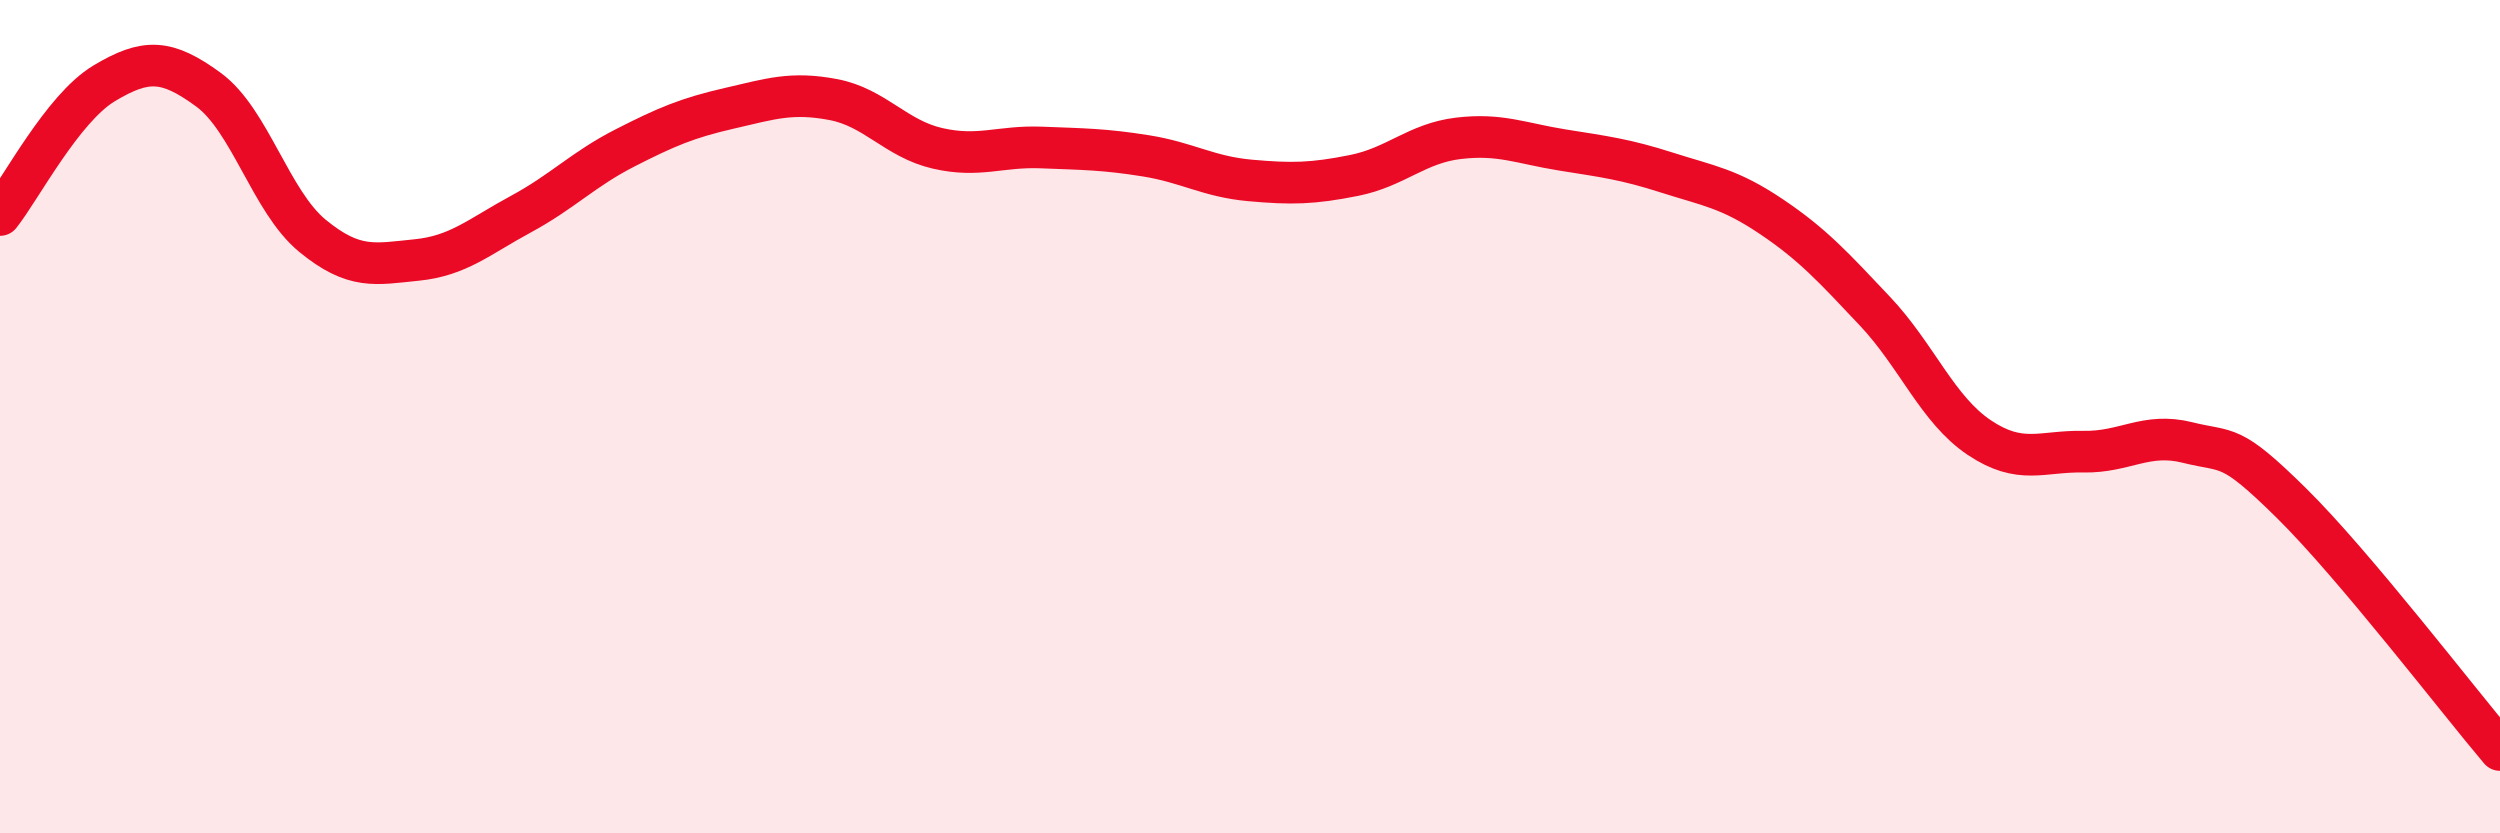 
    <svg width="60" height="20" viewBox="0 0 60 20" xmlns="http://www.w3.org/2000/svg">
      <path
        d="M 0,5.16 C 0.5,4.53 1.5,2.6 2.5,2 C 3.5,1.4 4,1.42 5,2.15 C 6,2.88 6.5,4.84 7.5,5.66 C 8.5,6.48 9,6.34 10,6.24 C 11,6.14 11.5,5.68 12.5,5.14 C 13.5,4.6 14,4.06 15,3.55 C 16,3.04 16.5,2.83 17.5,2.6 C 18.5,2.37 19,2.2 20,2.39 C 21,2.58 21.5,3.33 22.5,3.56 C 23.5,3.79 24,3.5 25,3.54 C 26,3.58 26.5,3.58 27.5,3.74 C 28.5,3.9 29,4.24 30,4.33 C 31,4.42 31.5,4.41 32.5,4.21 C 33.5,4.01 34,3.44 35,3.32 C 36,3.2 36.5,3.44 37.5,3.6 C 38.5,3.76 39,3.82 40,4.14 C 41,4.46 41.5,4.52 42.5,5.19 C 43.5,5.86 44,6.41 45,7.47 C 46,8.53 46.5,9.83 47.5,10.5 C 48.5,11.17 49,10.82 50,10.84 C 51,10.86 51.5,10.37 52.5,10.62 C 53.5,10.87 53.5,10.6 55,12.08 C 56.5,13.56 59,16.82 60,18L60 20L0 20Z"
        fill="#EB0A25"
        opacity="0.1"
        stroke-linecap="round"
        stroke-linejoin="round"
      />
      <path
        d="M 0,5.16 C 0.5,4.53 1.5,2.6 2.5,2 C 3.5,1.4 4,1.42 5,2.15 C 6,2.88 6.5,4.84 7.5,5.66 C 8.5,6.48 9,6.34 10,6.24 C 11,6.14 11.5,5.68 12.5,5.14 C 13.5,4.6 14,4.06 15,3.55 C 16,3.04 16.5,2.83 17.5,2.6 C 18.5,2.37 19,2.2 20,2.39 C 21,2.58 21.5,3.33 22.5,3.56 C 23.5,3.79 24,3.5 25,3.54 C 26,3.58 26.5,3.58 27.5,3.74 C 28.5,3.9 29,4.24 30,4.33 C 31,4.42 31.5,4.41 32.5,4.21 C 33.5,4.01 34,3.44 35,3.32 C 36,3.2 36.5,3.44 37.5,3.6 C 38.5,3.76 39,3.82 40,4.14 C 41,4.46 41.5,4.52 42.5,5.19 C 43.5,5.86 44,6.41 45,7.47 C 46,8.53 46.5,9.83 47.5,10.5 C 48.5,11.17 49,10.82 50,10.84 C 51,10.86 51.5,10.37 52.5,10.62 C 53.5,10.87 53.5,10.6 55,12.08 C 56.5,13.56 59,16.82 60,18"
        stroke="#EB0A25"
        stroke-width="1"
        fill="none"
        stroke-linecap="round"
        stroke-linejoin="round"
      />
    </svg>
  